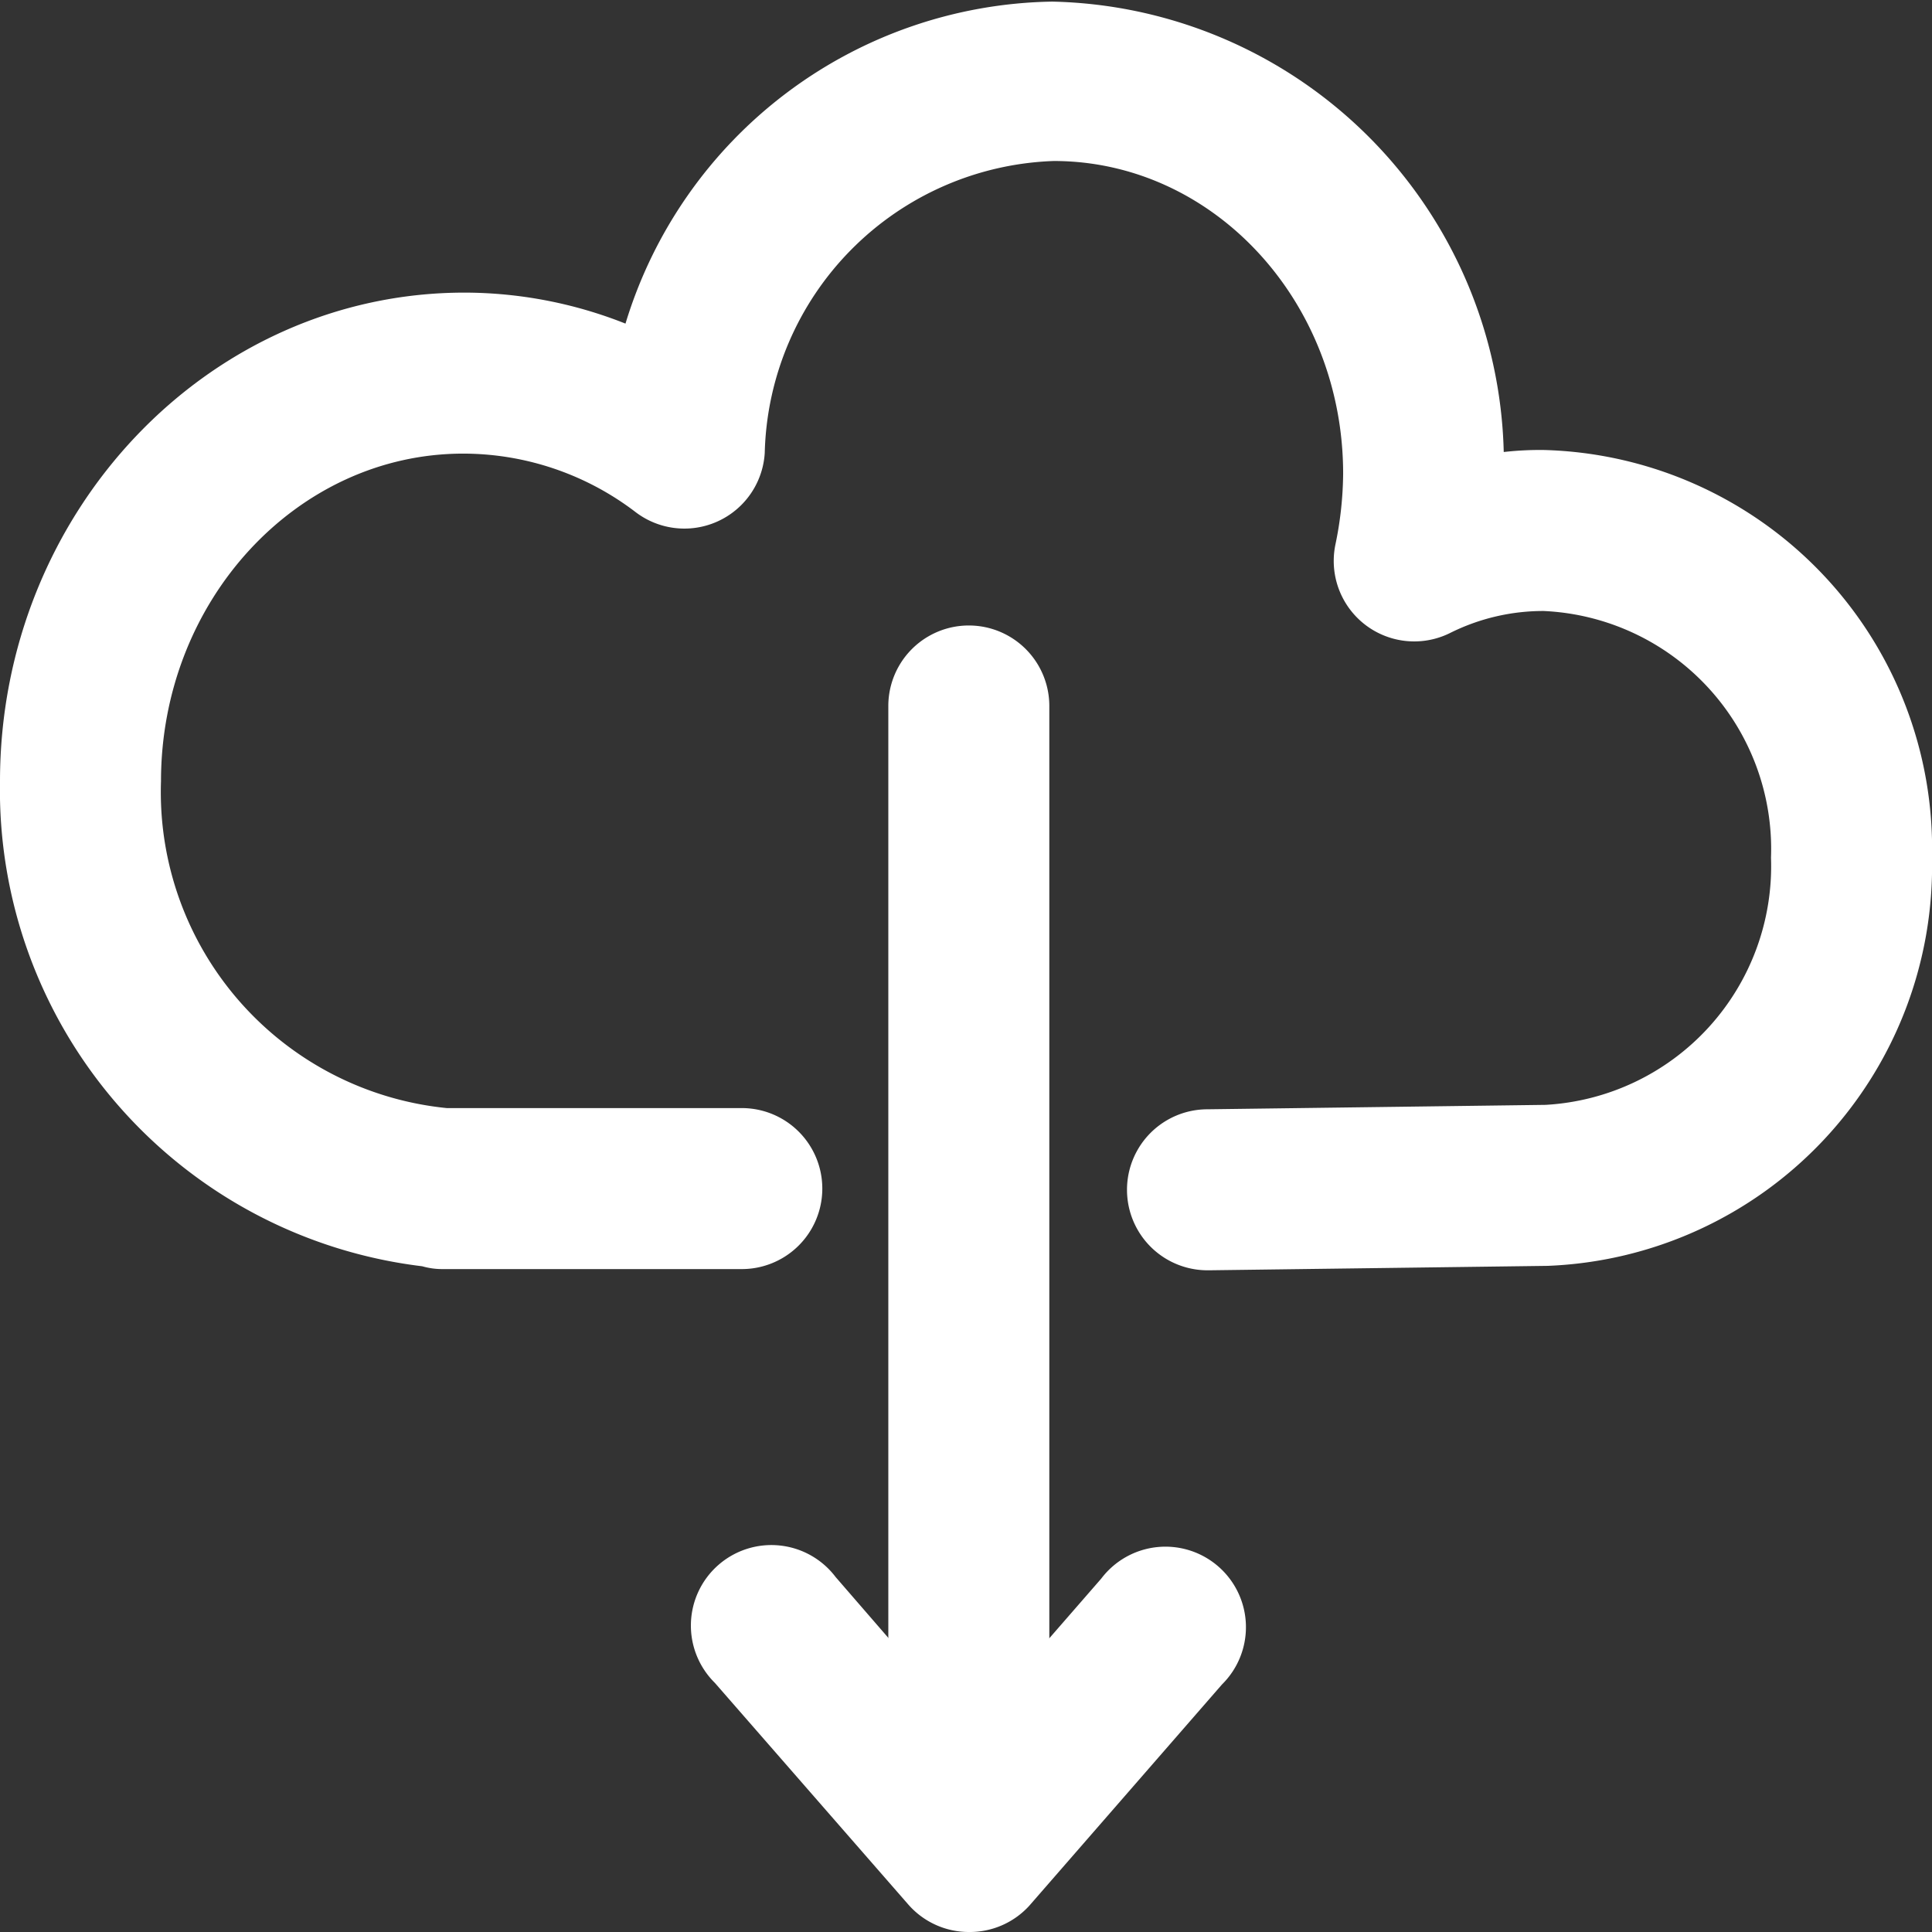 <svg xmlns="http://www.w3.org/2000/svg" viewBox="0 0 48 48"><rect x="0" y="0" width="48" height="48" fill="#333333" stroke="none"/><defs><style>.cls-1{fill:#fff;}</style></defs><title>download</title><g id="Layer_2" data-name="Layer 2"><g id="Education"><path class="cls-1" d="M24.07,47.82a2,2,0,0,1-2-2V17.54a2,2,0,0,1,4,0V45.82A2,2,0,0,1,24.07,47.82Z"/><path class="cls-1" d="M24.07,48h0a2,2,0,0,1-1.51-.69l-4.8-5.5a2,2,0,1,1,3-2.63L24.07,43l3.29-3.78a2,2,0,1,1,3,2.63l-4.79,5.5A2,2,0,0,1,24.07,48Z"/><path class="cls-1" d="M30,31.56a2,2,0,0,1,0-4l8.4-.11A5.94,5.94,0,0,0,44,21.31a5.92,5.92,0,0,0-5.65-6.13,5.18,5.18,0,0,0-2.33.55,2,2,0,0,1-2.84-2.21,8.92,8.92,0,0,0,.19-1.75C33.37,7.48,30.14,4,26.18,4A7.44,7.44,0,0,0,19,11.25a2,2,0,0,1-3.2,1.48,7.06,7.06,0,0,0-4.29-1.46C7.38,11.27,4,14.92,4,19.41a7.89,7.89,0,0,0,7.1,8.12l.23,0h7.1a2,2,0,0,1,0,4H11a1.79,1.79,0,0,1-.51-.07A11.92,11.92,0,0,1,0,19.41C0,12.72,5.18,7.27,11.54,7.27a10.87,10.87,0,0,1,4,.77,11.27,11.27,0,0,1,10.6-8A11.47,11.47,0,0,1,37.36,11.23a8,8,0,0,1,1-.05A9.91,9.91,0,0,1,48,21.31a9.94,9.94,0,0,1-9.55,10.14l-8.4.11Z"/></g></g></svg>